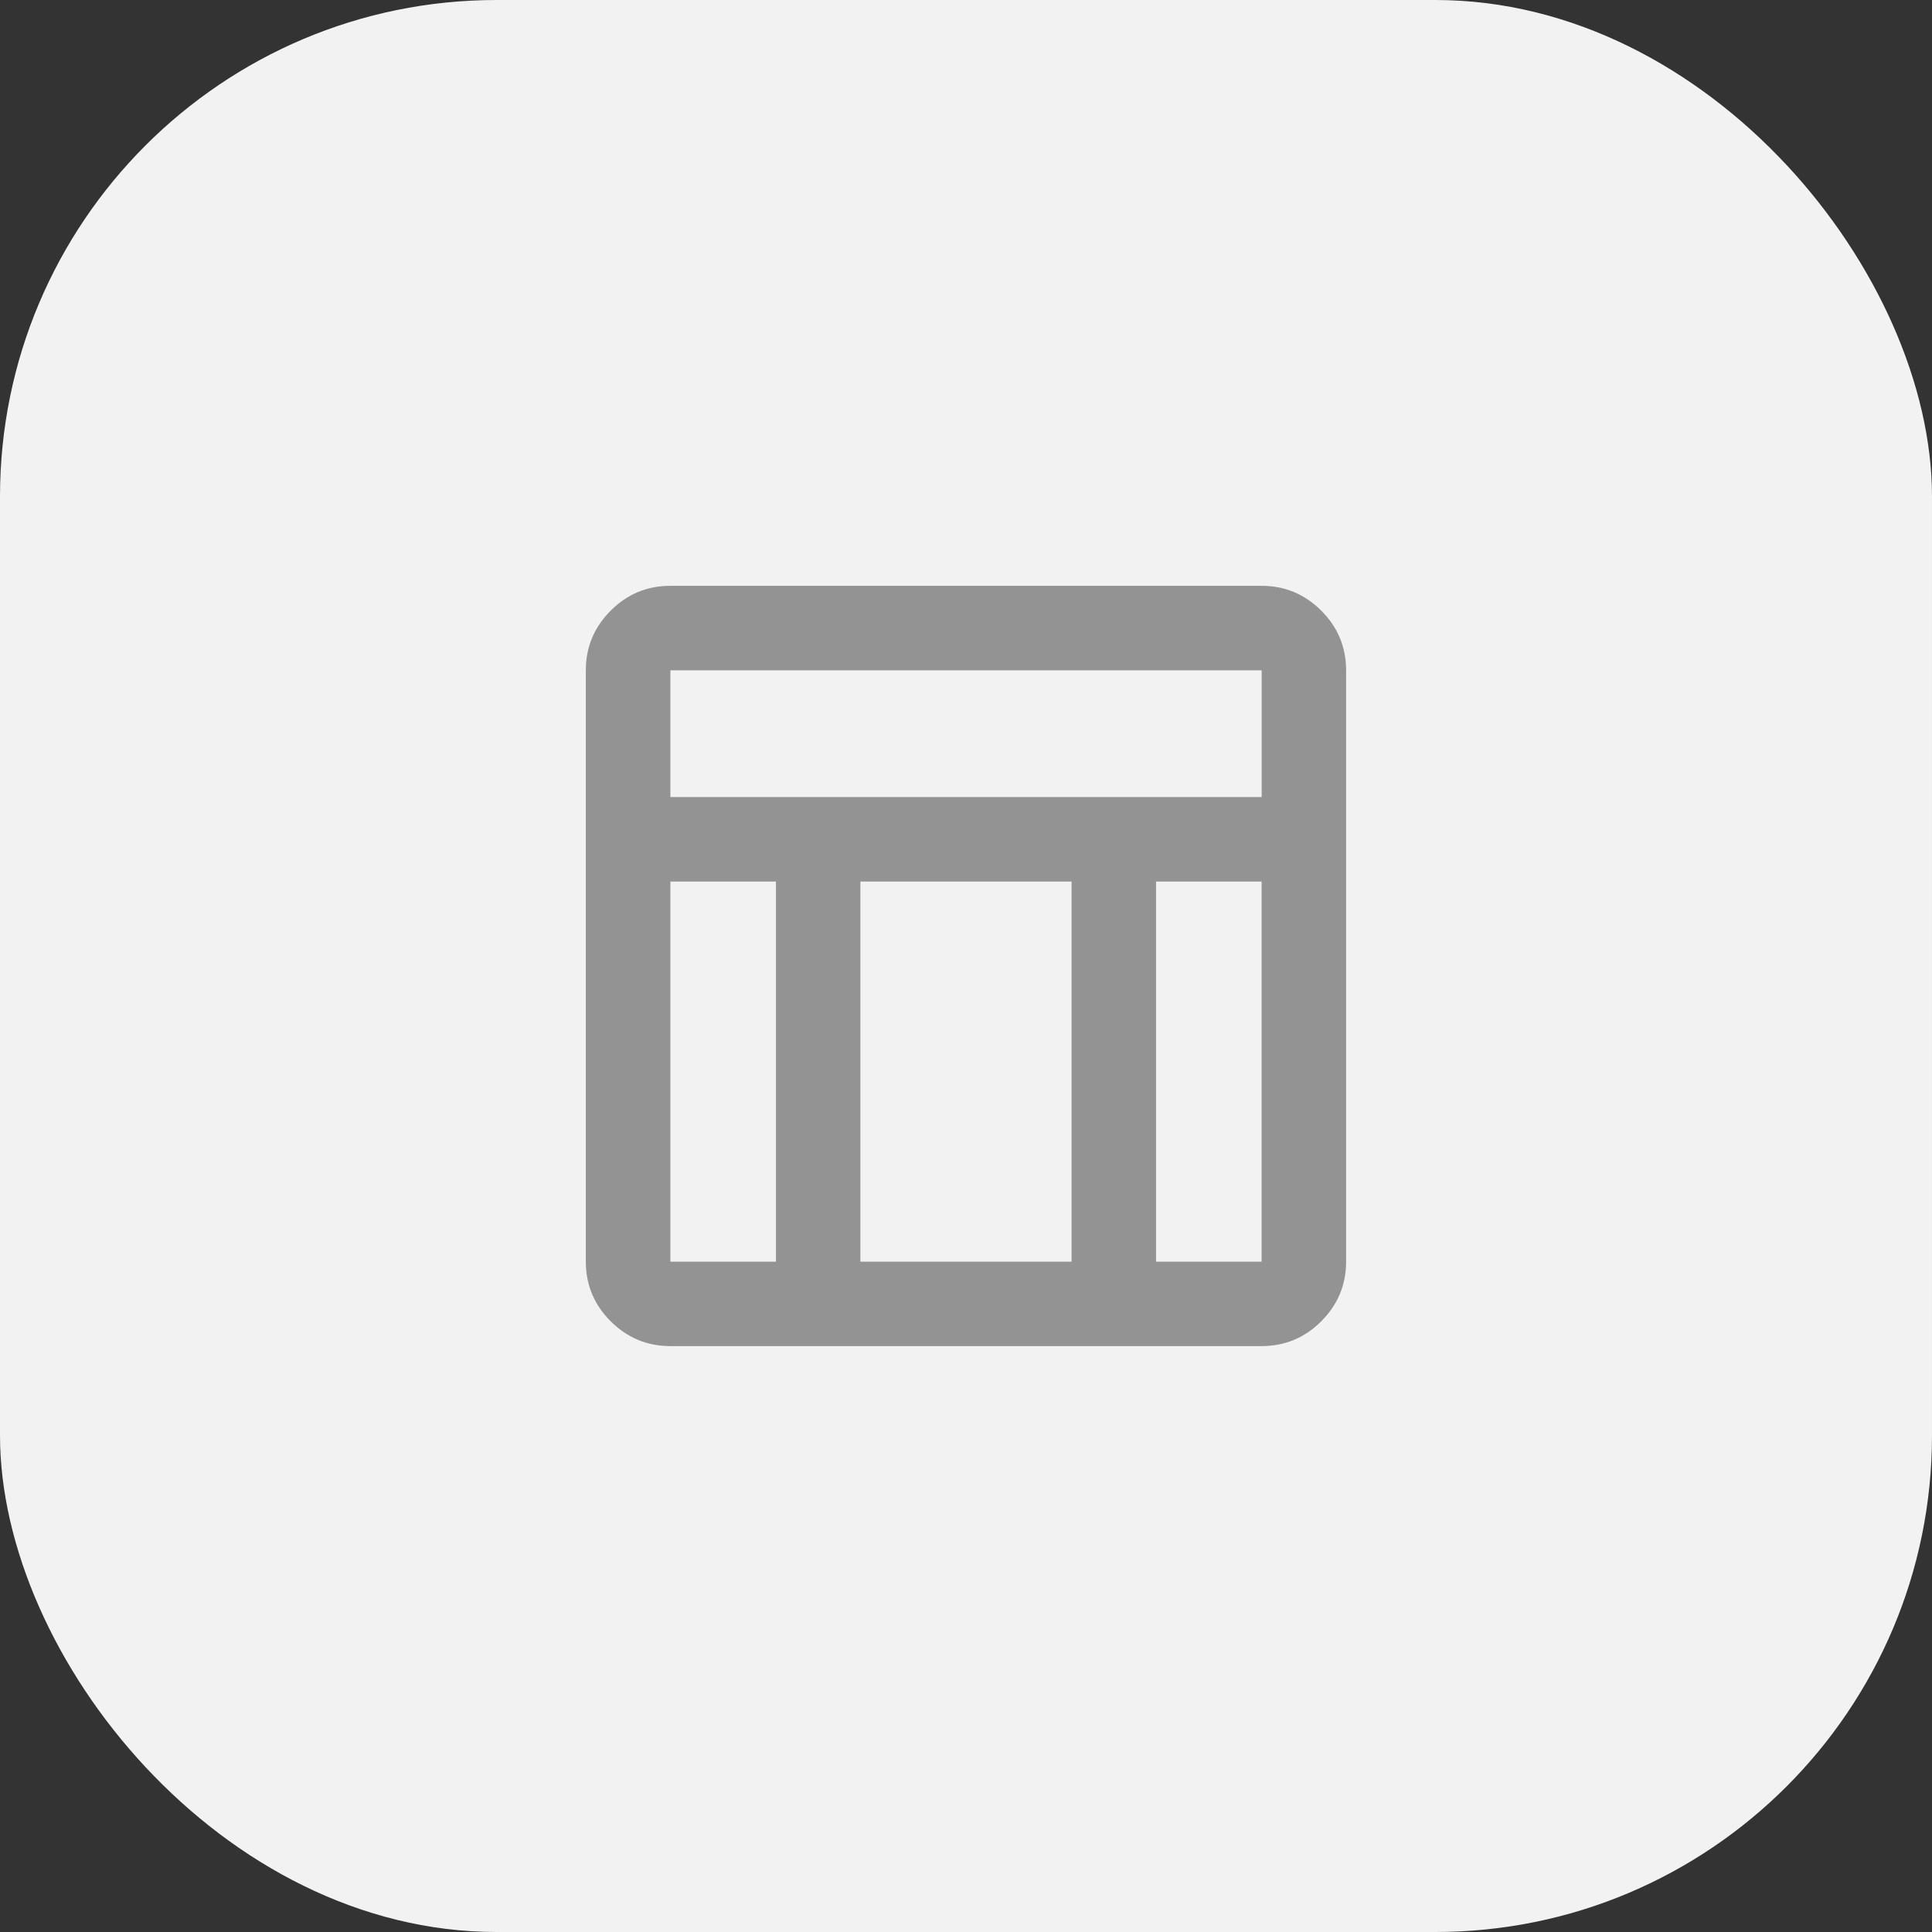<?xml version="1.0" encoding="UTF-8"?>
<svg id="Ebene_2" data-name="Ebene 2" xmlns="http://www.w3.org/2000/svg" viewBox="0 0 270 270">
  <rect x="0" y="0" width="270" height="270" fill="#333333" stroke="none"/>
  <defs>
    <style>
      .cls-1 {
        fill: #f2f2f2;
      }

      .cls-1, .cls-2 {
        stroke-width: 0px;
      }

      .cls-2 {
        fill: #939393;
      }
    </style>
  </defs>
  <g id="Ebene_1-2" data-name="Ebene 1">
    <g>
      <g id="Gruppe_30089" data-name="Gruppe 30089">
        <g id="Gruppe_30088" data-name="Gruppe 30088">
          <rect class="cls-1" width="270" height="270" rx="69.41" ry="69.41"/>
        </g>
      </g>
      <path class="cls-2" d="M176.31,188.12h-82.63c-3.25,0-6.02-1.16-8.34-3.47-2.31-2.31-3.47-5.09-3.47-8.34v-82.63c0-3.25,1.16-6.02,3.47-8.34,2.31-2.31,5.09-3.47,8.34-3.47h82.63c3.25,0,6.02,1.16,8.34,3.47,2.31,2.31,3.47,5.09,3.47,8.34v82.63c0,3.25-1.16,6.02-3.47,8.34-2.31,2.31-5.09,3.47-8.34,3.47ZM93.69,111.39h82.63v-17.71h-82.63v17.71ZM108.44,123.2h-14.75v53.12h14.75v-53.12ZM161.56,123.2v53.12h14.75v-53.12h-14.75ZM149.75,123.2h-29.51v53.12h29.51v-53.12Z"/>
    </g>
  </g>
</svg>